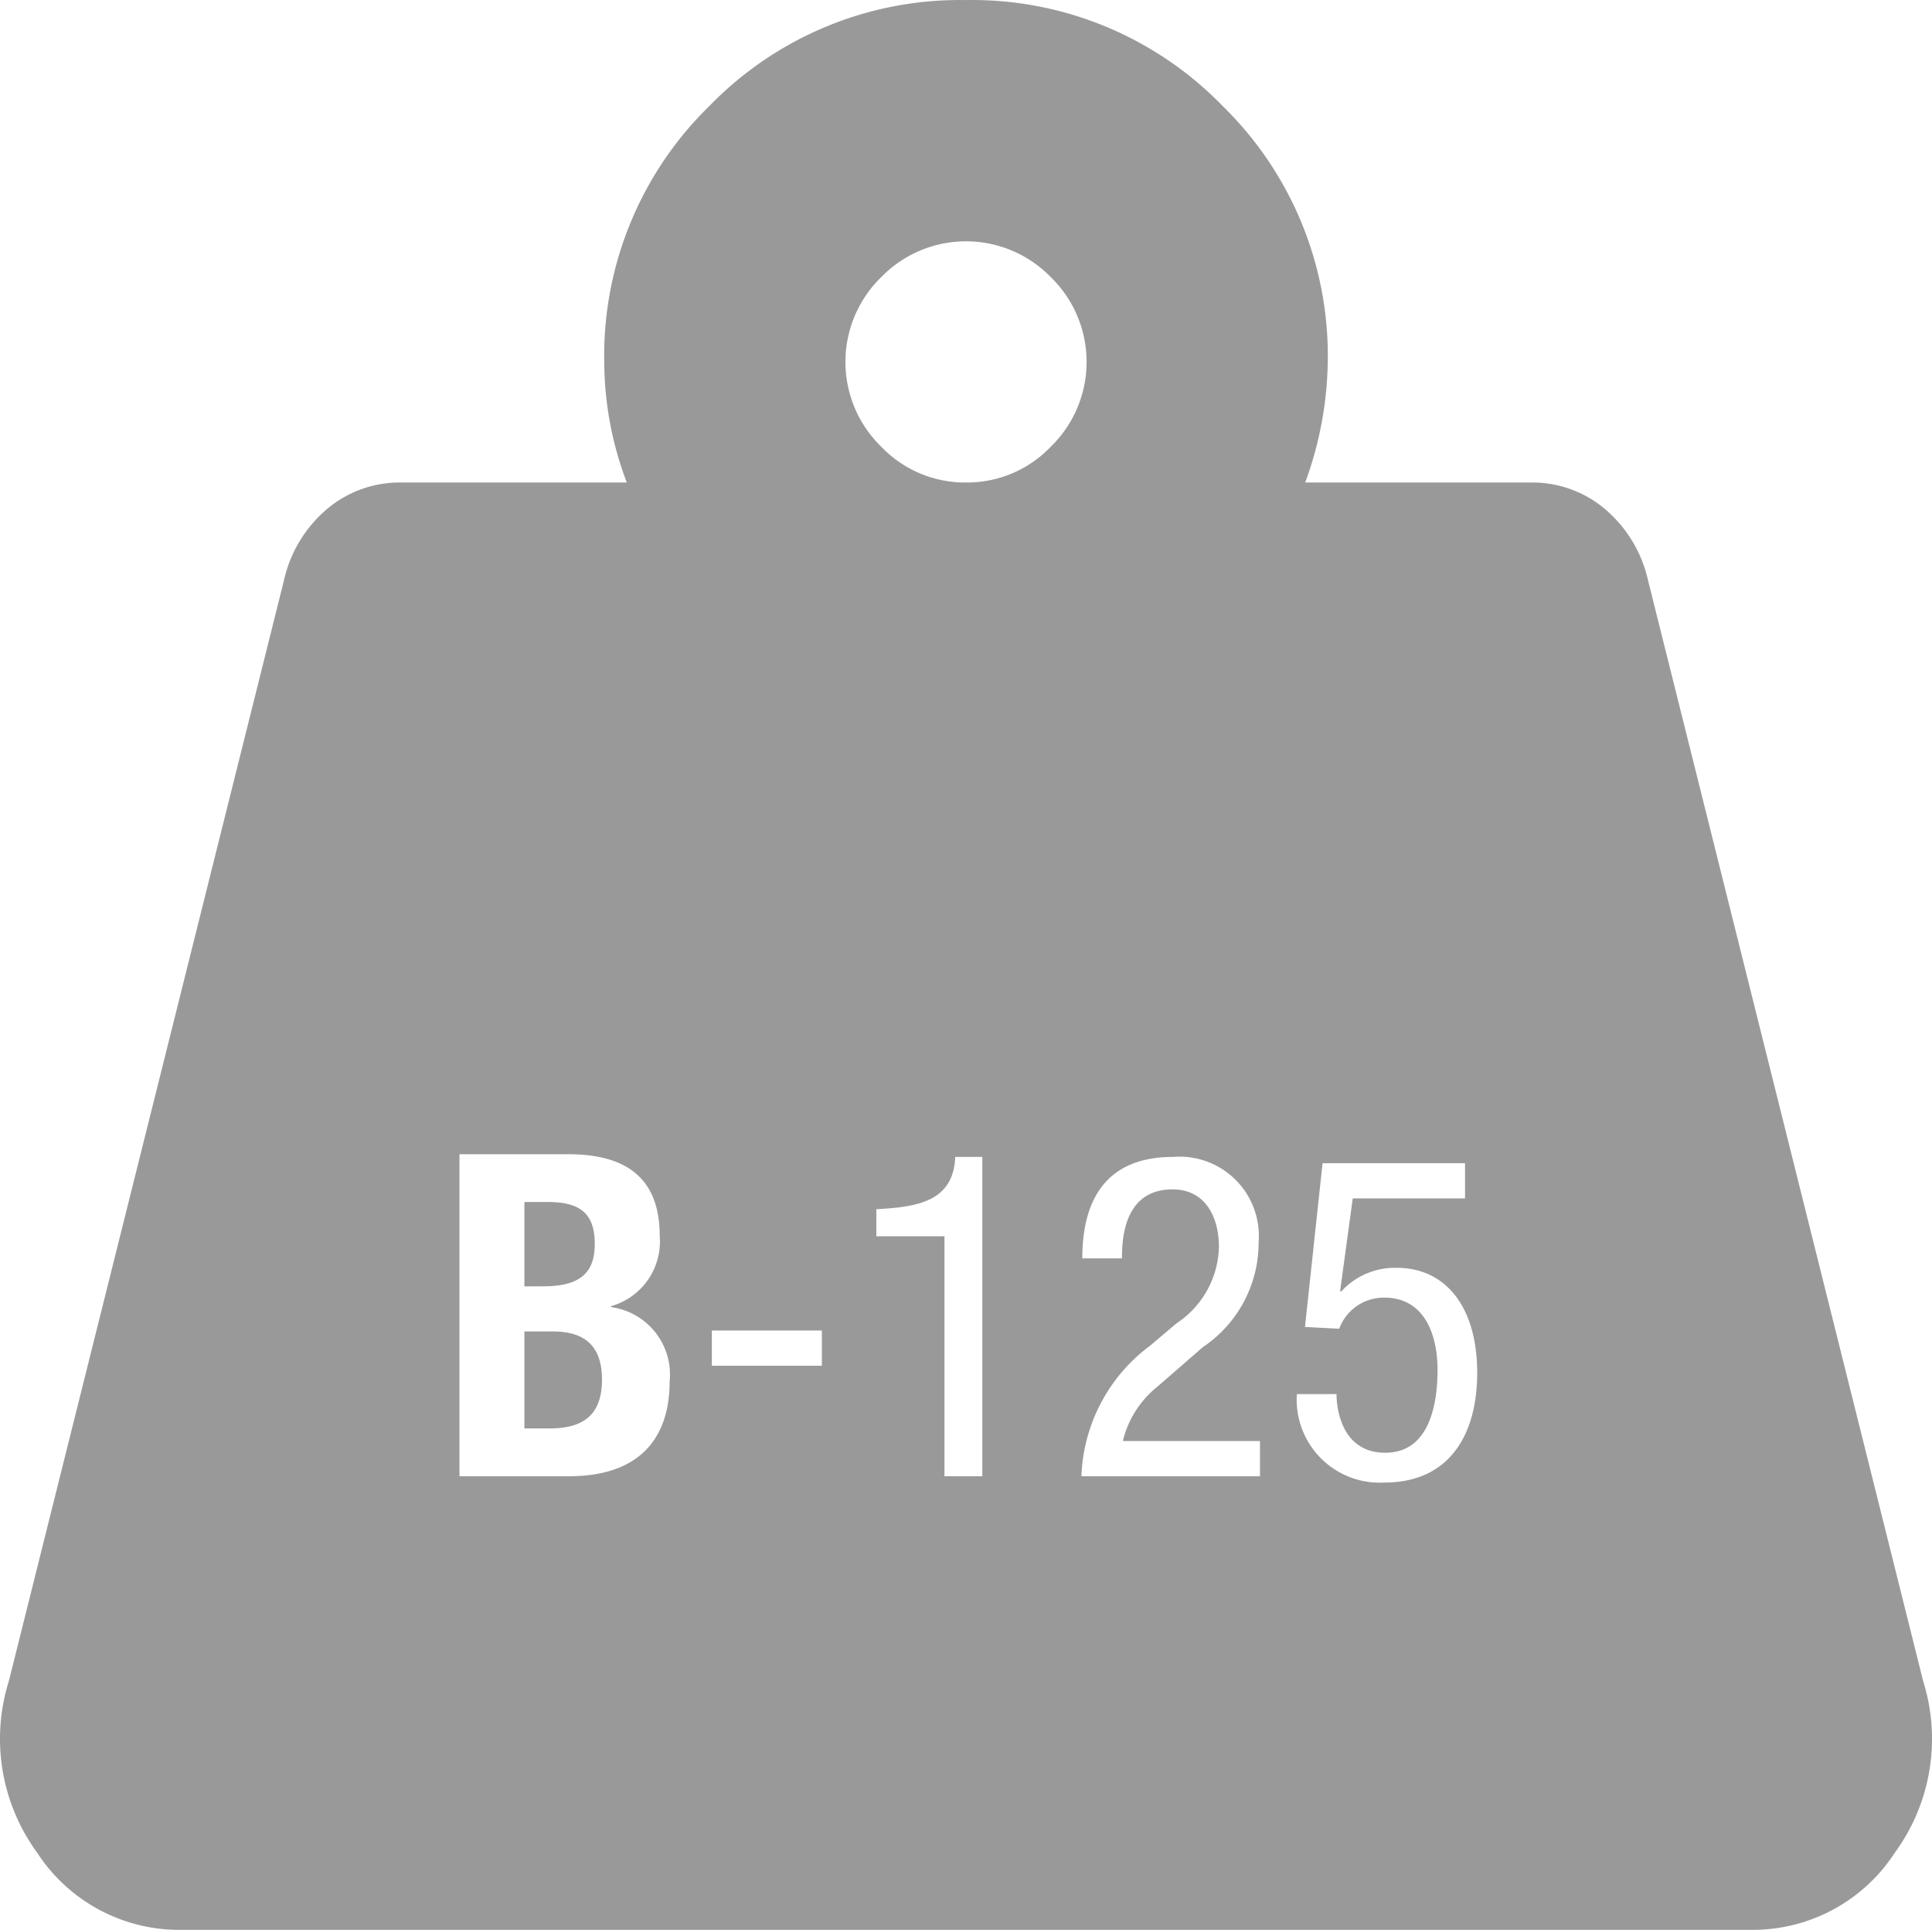 <svg id="1bddaa00-22ef-4737-9413-2f4f140dcf20" data-name="e11ca48d-c559-406d-9321-cea1ca7f584b" xmlns="http://www.w3.org/2000/svg" width="21.172mm" height="21.145mm" viewBox="0 0 60.016 59.939"><defs><style>.\38 5c2c23a-f825-4ac3-9f72-efe25c409080{fill:#999;}.\35 07b16a2-7879-49fe-a5de-50baadda16c8{fill:#fff;}</style></defs><title>02-peso-b-125-ulma</title><path class="85c2c23a-f825-4ac3-9f72-efe25c409080" d="M59.733,52.21a5.992,5.992,0,0,1-.877,5.327,5.265,5.265,0,0,1-4.507,2.4H5.651a5.265,5.265,0,0,1-4.507-2.4A5.992,5.992,0,0,1,.267,52.21L8.812,18.028a4.057,4.057,0,0,1,1.345-2.225,3.492,3.492,0,0,1,2.284-.819h7.022a10.649,10.649,0,0,1-.701-3.746A10.84,10.84,0,0,1,22.04,3.278,10.836,10.836,0,0,1,30,0a10.836,10.836,0,0,1,7.96,3.278,10.84,10.84,0,0,1,3.278,7.96,11.328,11.328,0,0,1-.701,3.746h7.022a3.492,3.492,0,0,1,2.284.819,4.057,4.057,0,0,1,1.345,2.225ZM30,14.984a3.599,3.599,0,0,0,2.634-1.112,3.674,3.674,0,0,0,.072-5.195c-.024-.025-.048-.049-.072-.072a3.674,3.674,0,0,0-5.195-.072q-.037.036-.072.072a3.674,3.674,0,0,0-.072,5.195c.024.025.048.049.072.072A3.599,3.599,0,0,0,30,14.984Z" transform="translate(0.008 0.002)"/><path class="507b16a2-7879-49fe-a5de-50baadda16c8" d="M14.265,35.847h3.376c1.653,0,2.844.616,2.844,2.535a2.088,2.088,0,0,1-1.513,2.185v.028A2.116,2.116,0,0,1,20.793,42.92c0,1.569-.77,2.928-3.124,2.928H14.265ZM16.282,39.95h.575c1.107,0,1.611-.378,1.611-1.316,0-.952-.462-1.303-1.457-1.303h-.729Zm0,4.413h.785c.966,0,1.625-.351,1.625-1.514s-.659-1.498-1.541-1.498h-.869Z" transform="translate(0.008 0.002)"/><path class="507b16a2-7879-49fe-a5de-50baadda16c8" d="M22.105,41.323h3.418V42.416H22.105Z" transform="translate(0.008 0.002)"/><path class="507b16a2-7879-49fe-a5de-50baadda16c8" d="M27.215,37.555c1.247-.069,2.396-.224,2.451-1.624h.841v9.917H29.331V38.395H27.215Z" transform="translate(0.008 0.002)"/><path class="507b16a2-7879-49fe-a5de-50baadda16c8" d="M39.132,45.848H33.585a5.288,5.288,0,0,1,2.143-4.062l.812-.687a2.923,2.923,0,0,0,1.317-2.381c0-.855-.378-1.779-1.443-1.779-1.527,0-1.569,1.583-1.569,2.143H33.613c0-1.877.785-3.151,2.815-3.151A2.463,2.463,0,0,1,39.09,38.578a3.908,3.908,0,0,1-1.737,3.264l-1.401,1.219a3.085,3.085,0,0,0-1.079,1.694H39.132Z" transform="translate(0.008 0.002)"/><path class="507b16a2-7879-49fe-a5de-50baadda16c8" d="M41.076,36.126H45.502v1.093H42.014l-.392,2.872.028.027a2.244,2.244,0,0,1,1.737-.742c1.485,0,2.493,1.177,2.493,3.264,0,1.85-.812,3.404-2.885,3.404a2.578,2.578,0,0,1-2.717-2.746H41.51c0,.518.196,1.821,1.513,1.821,1.401,0,1.625-1.568,1.625-2.577,0-1.093-.406-2.241-1.653-2.241a1.471,1.471,0,0,0-1.401.967L40.53,41.211Z" transform="translate(0.008 0.002)"/></svg>